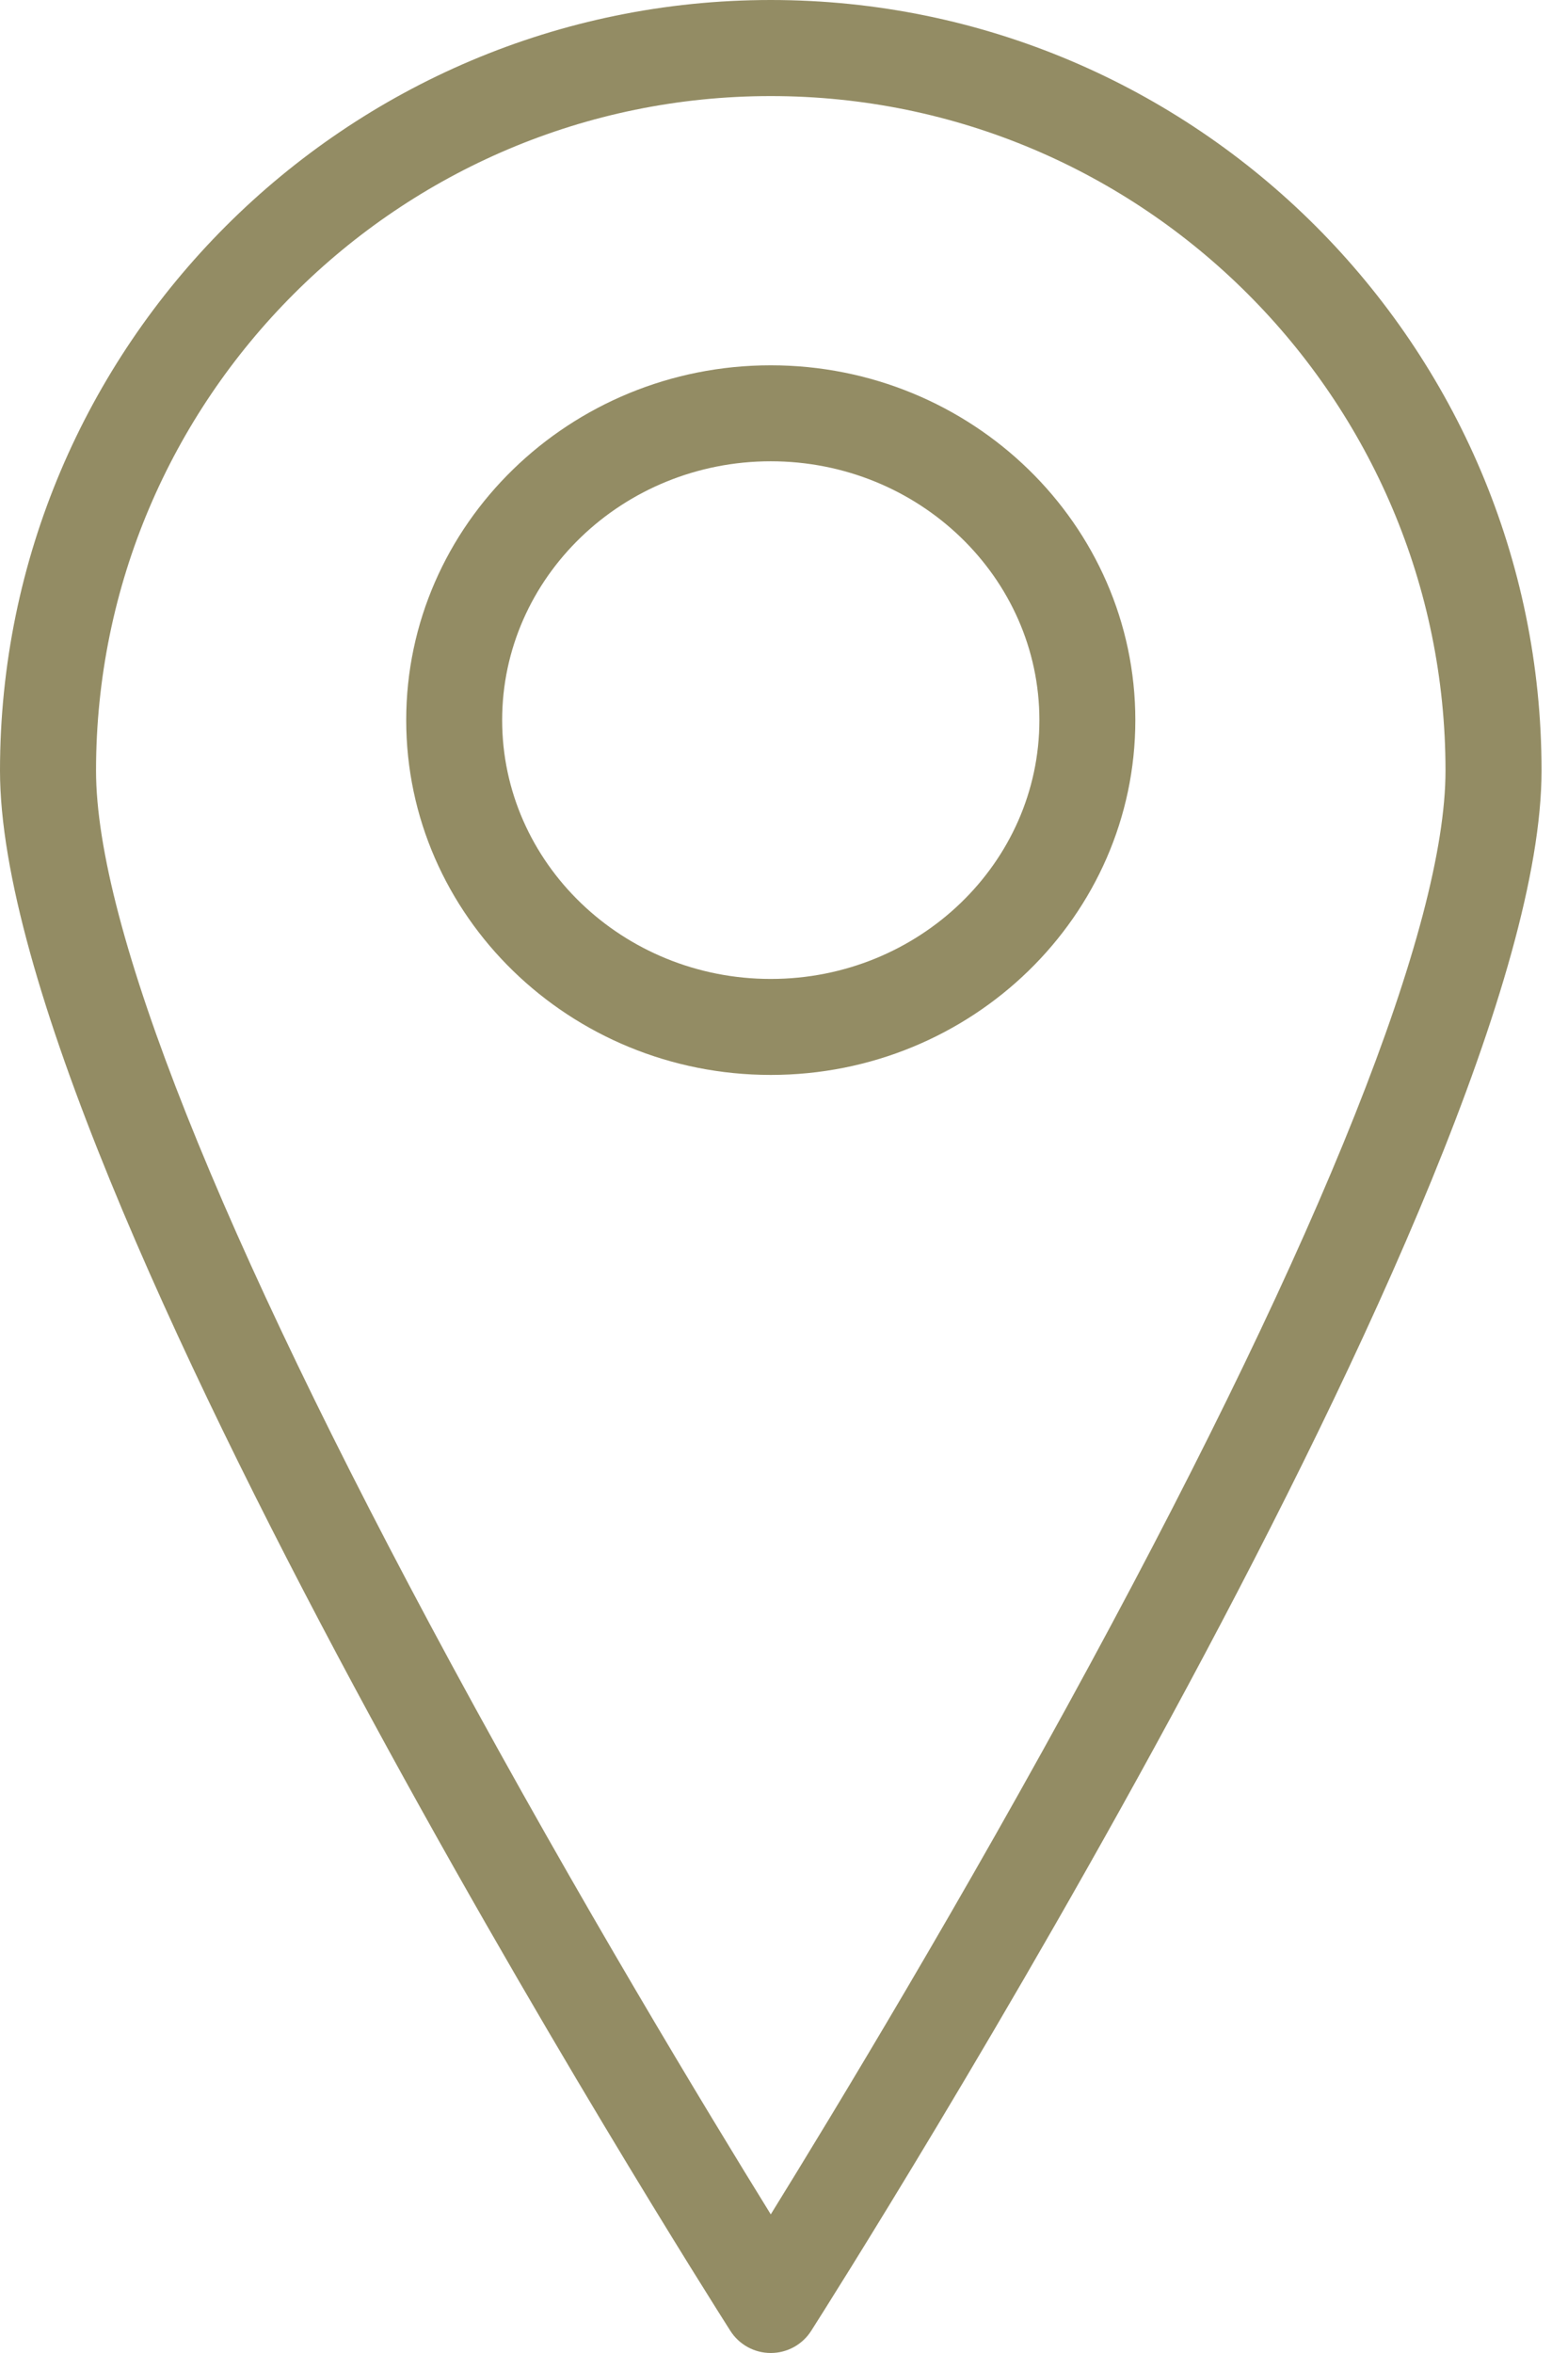 <?xml version="1.0" encoding="UTF-8"?> <svg xmlns="http://www.w3.org/2000/svg" width="16" height="24" viewBox="0 0 16 24" fill="none"> <path d="M7.865 0C3.528 0 0 3.526 0 7.86C0 12.025 7.148 23.296 7.452 23.773C7.542 23.915 7.698 24 7.865 24C8.032 24 8.188 23.915 8.278 23.773C8.582 23.296 15.73 12.025 15.73 7.86C15.73 3.526 12.202 0 7.865 0ZM7.865 22.586C7.218 21.54 5.905 19.373 4.605 16.973C2.233 12.594 0.98 9.442 0.98 7.86C0.98 4.066 4.068 0.98 7.865 0.98C11.662 0.98 14.75 4.066 14.75 7.86C14.75 9.442 13.496 12.594 11.124 16.973C9.825 19.373 8.512 21.54 7.865 22.586Z" fill="#938C64"></path> <path d="M7.865 3.726C5.814 3.726 4.145 5.35 4.145 7.345C4.145 9.341 5.814 10.964 7.865 10.964C9.916 10.964 11.585 9.341 11.585 7.345C11.585 5.35 9.916 3.726 7.865 3.726ZM7.865 9.985C6.354 9.985 5.124 8.801 5.124 7.345C5.124 5.89 6.354 4.705 7.865 4.705C9.376 4.705 10.606 5.89 10.606 7.345C10.606 8.801 9.376 9.985 7.865 9.985Z" fill="#938C64"></path> </svg> 